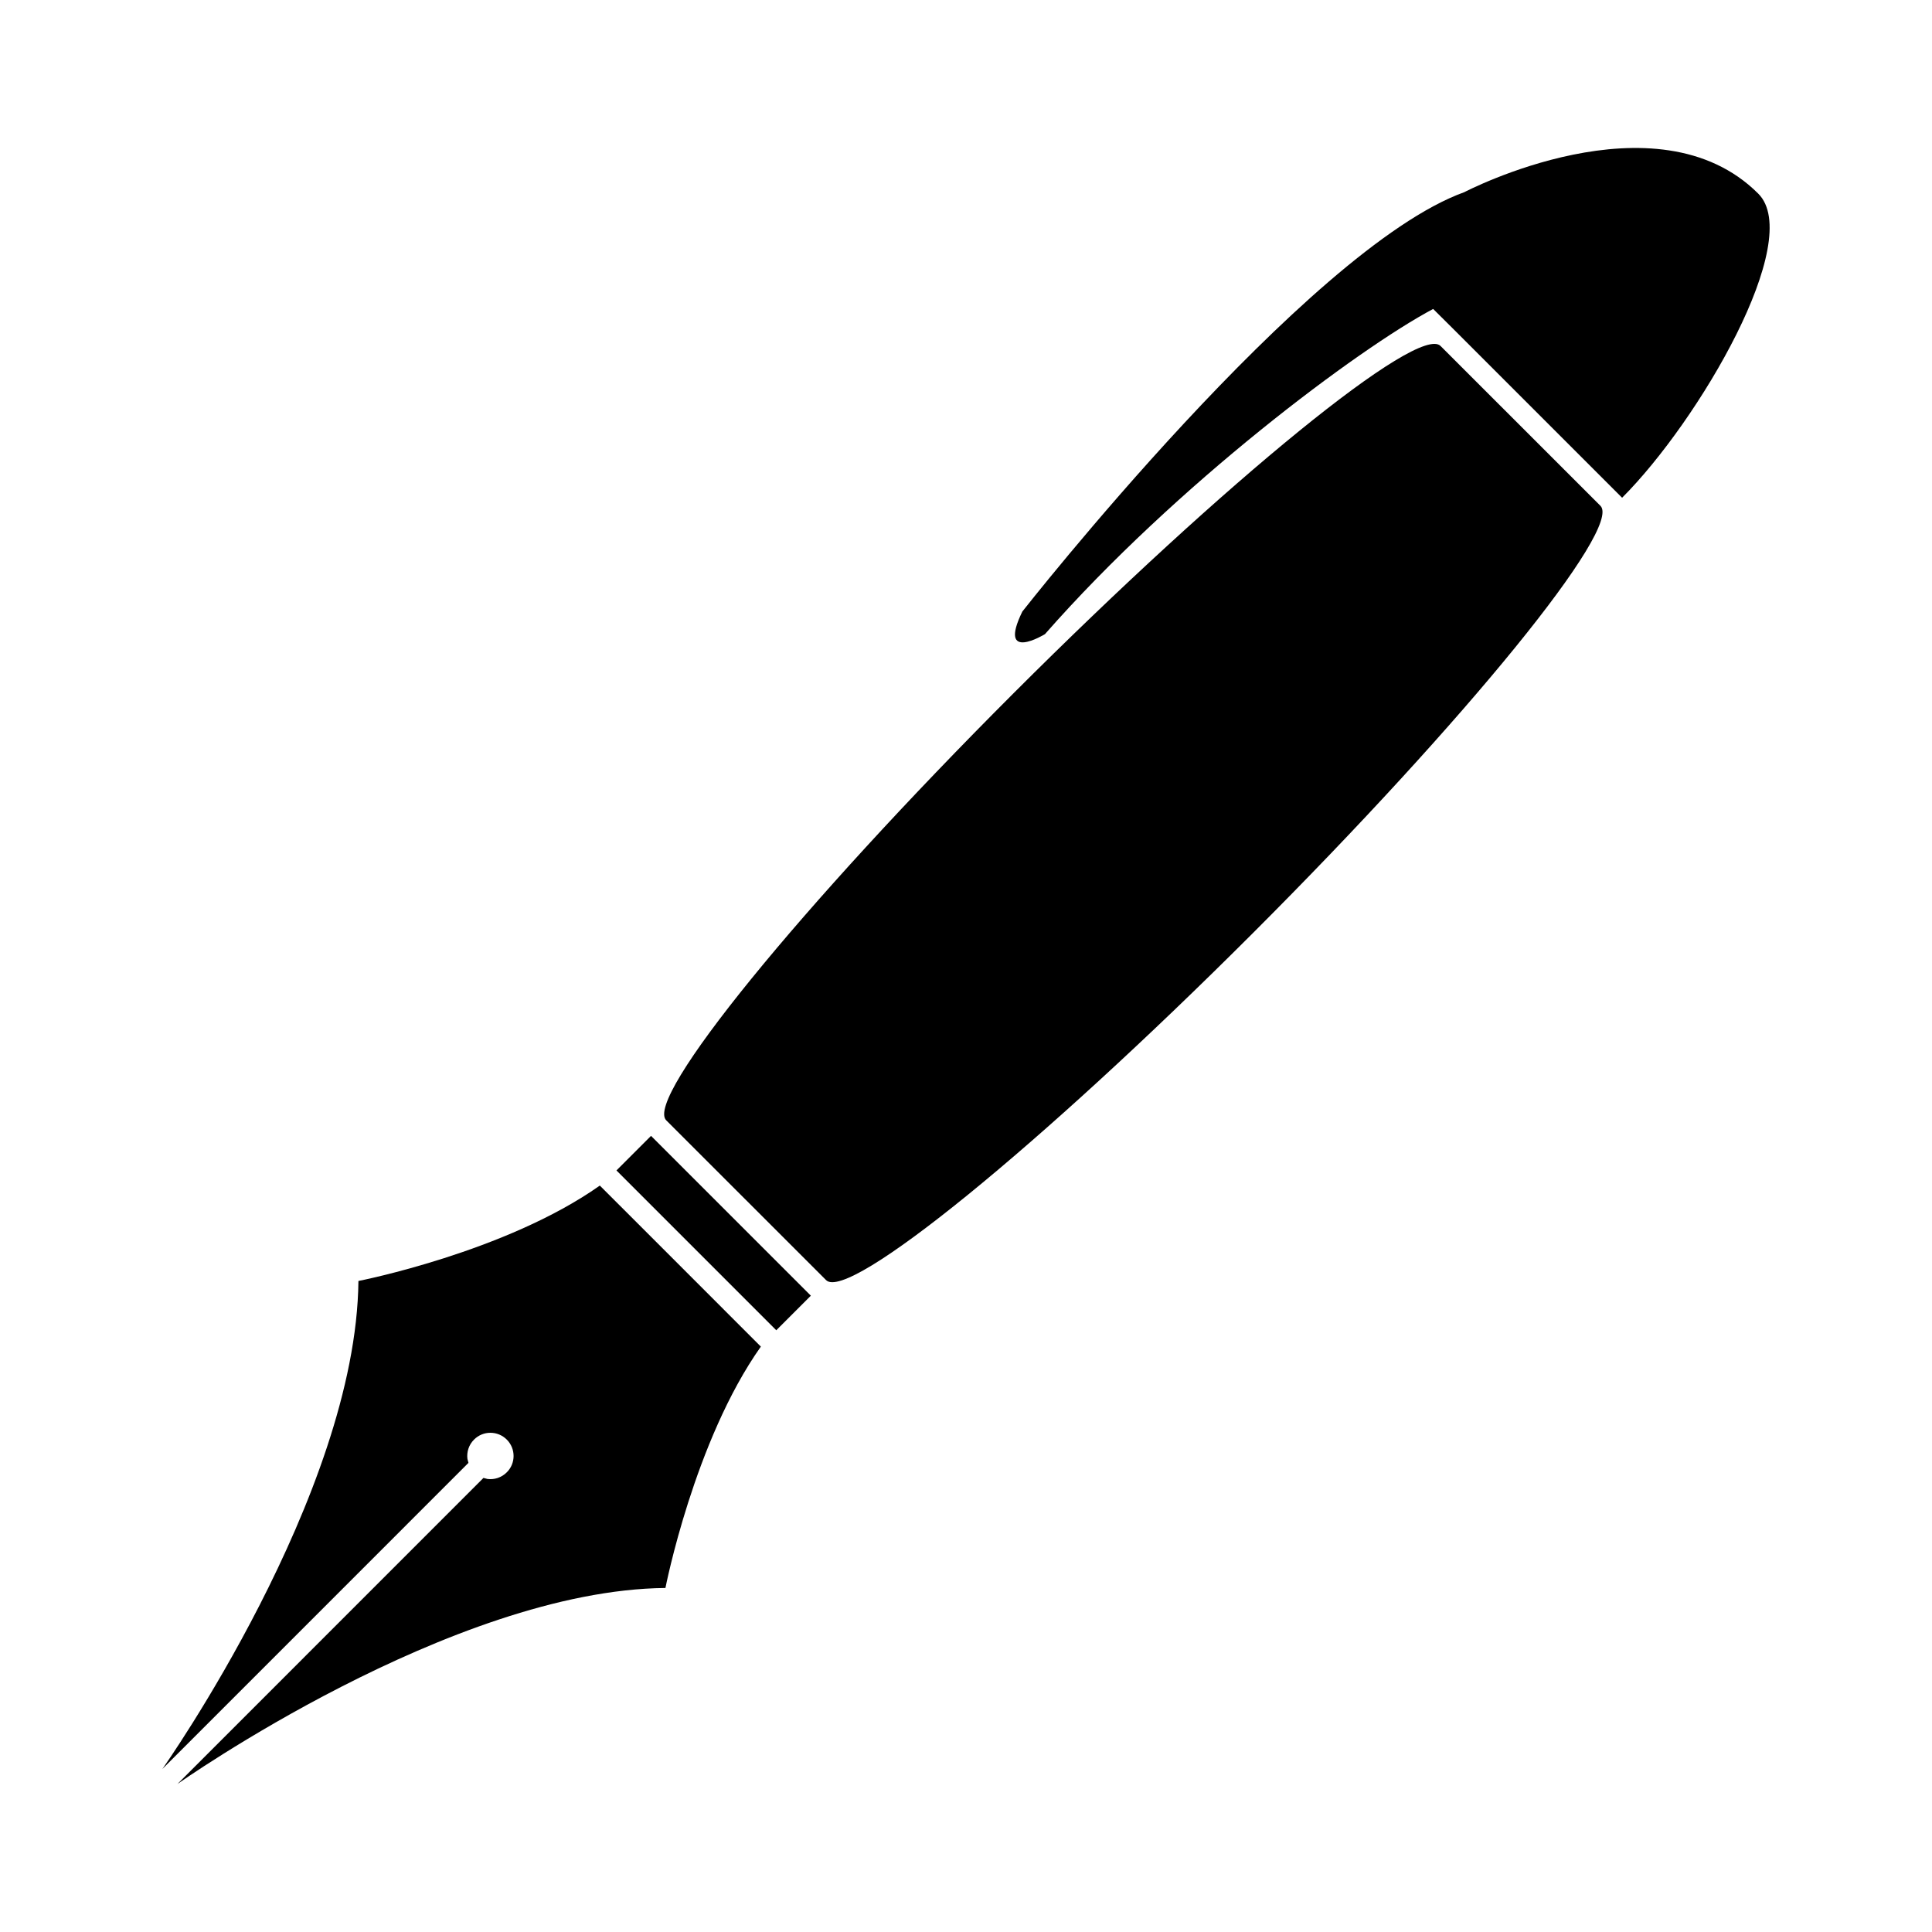 <?xml version="1.0"?>
<svg xmlns="http://www.w3.org/2000/svg" xmlns:xlink="http://www.w3.org/1999/xlink" version="1.1" x="0px" y="0px" viewBox="0 0 100 100" enable-background="new 0 0 100 100" xml:space="preserve" width="100" height="100"><g><path d="M24.194,75.511c-0.045-0.354,0.069-0.725,0.342-0.998c0.467-0.47,1.226-0.47,1.695,0c0.469,0.469,0.469,1.229,0,1.694   c-0.273,0.274-0.645,0.39-1,0.344l-0.207-0.054L9.183,92.341c0,0,14.201-10.04,25.26-10.148c0,0,1.489-7.622,4.939-12.493   l-3.778-3.779l-0.78-0.781l-3.777-3.775c-4.873,3.448-12.495,4.938-12.495,4.938c-0.109,11.061-10.148,25.26-10.148,25.26   l15.843-15.845L24.194,75.511z"></path><rect x="31.084" y="62.545" transform="matrix(-0.707 -0.707 0.707 -0.707 17.937 135.05)" width="11.701" height="2.531"></rect><path d="M34.484,57.987l8.274,8.271c1.14,1.145,11.036-6.907,22.103-17.973c11.07-11.068,19.116-20.964,17.977-22.104l-8.275-8.273   c-1.141-1.141-11.035,6.908-22.103,17.975C41.391,46.951,33.343,56.848,34.484,57.987z"></path><path d="M91.009,10.025c2.399,2.399-3.067,11.759-7.049,15.738l-8.691-8.69l-1.089-1.082c-3.87,2.055-13.297,9.095-20.094,16.833   c0,0-2.478,1.513-1.17-1.17c0,0,14.727-18.777,22.878-21.708C75.794,9.945,85.733,4.748,91.009,10.025z"></path></g></svg>